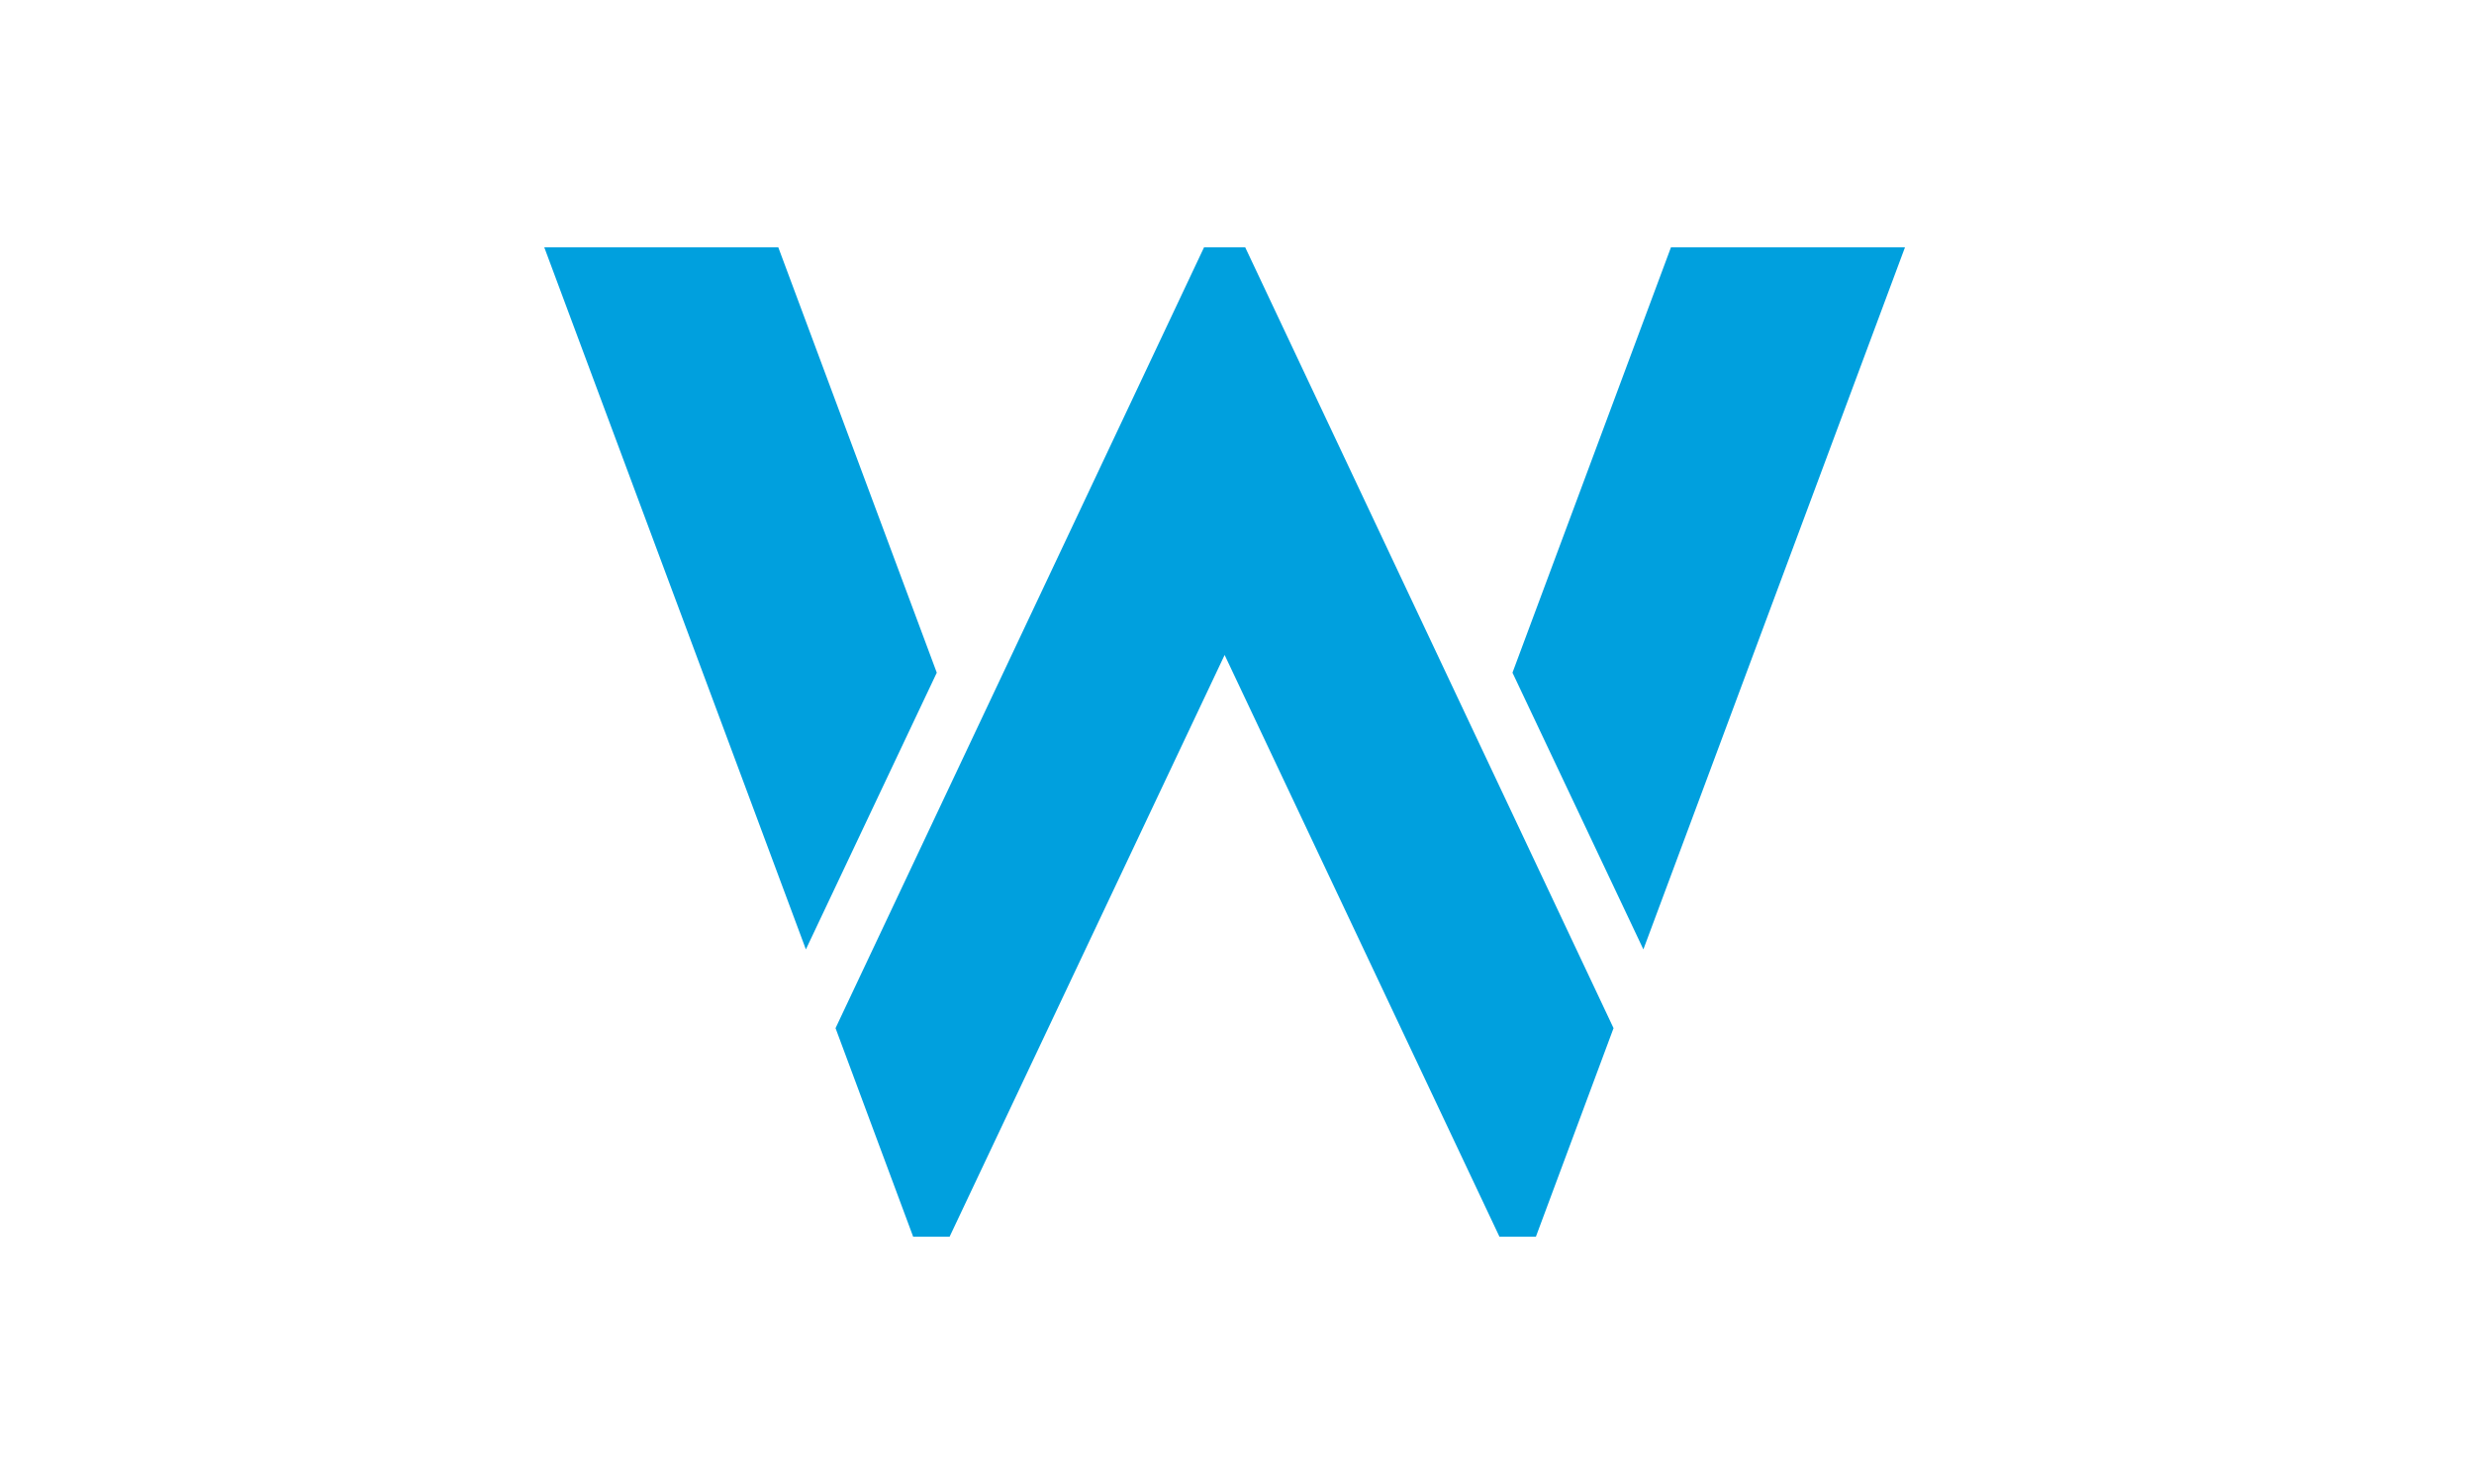 <svg width="100" height="60" viewBox="0 0 100 60" fill="none" xmlns="http://www.w3.org/2000/svg">
<path d="M61.135 27.197L67.541 10H77L66.426 38.385L61.135 27.197ZM37.865 27.197L31.459 10H22L32.574 38.385L37.865 27.197ZM50.332 10H48.668L33.773 41.569L36.91 50H38.384L49.5 26.481L60.608 50H62.082L65.22 41.569L50.332 10Z" fill="#00A0DE"/>
</svg>
